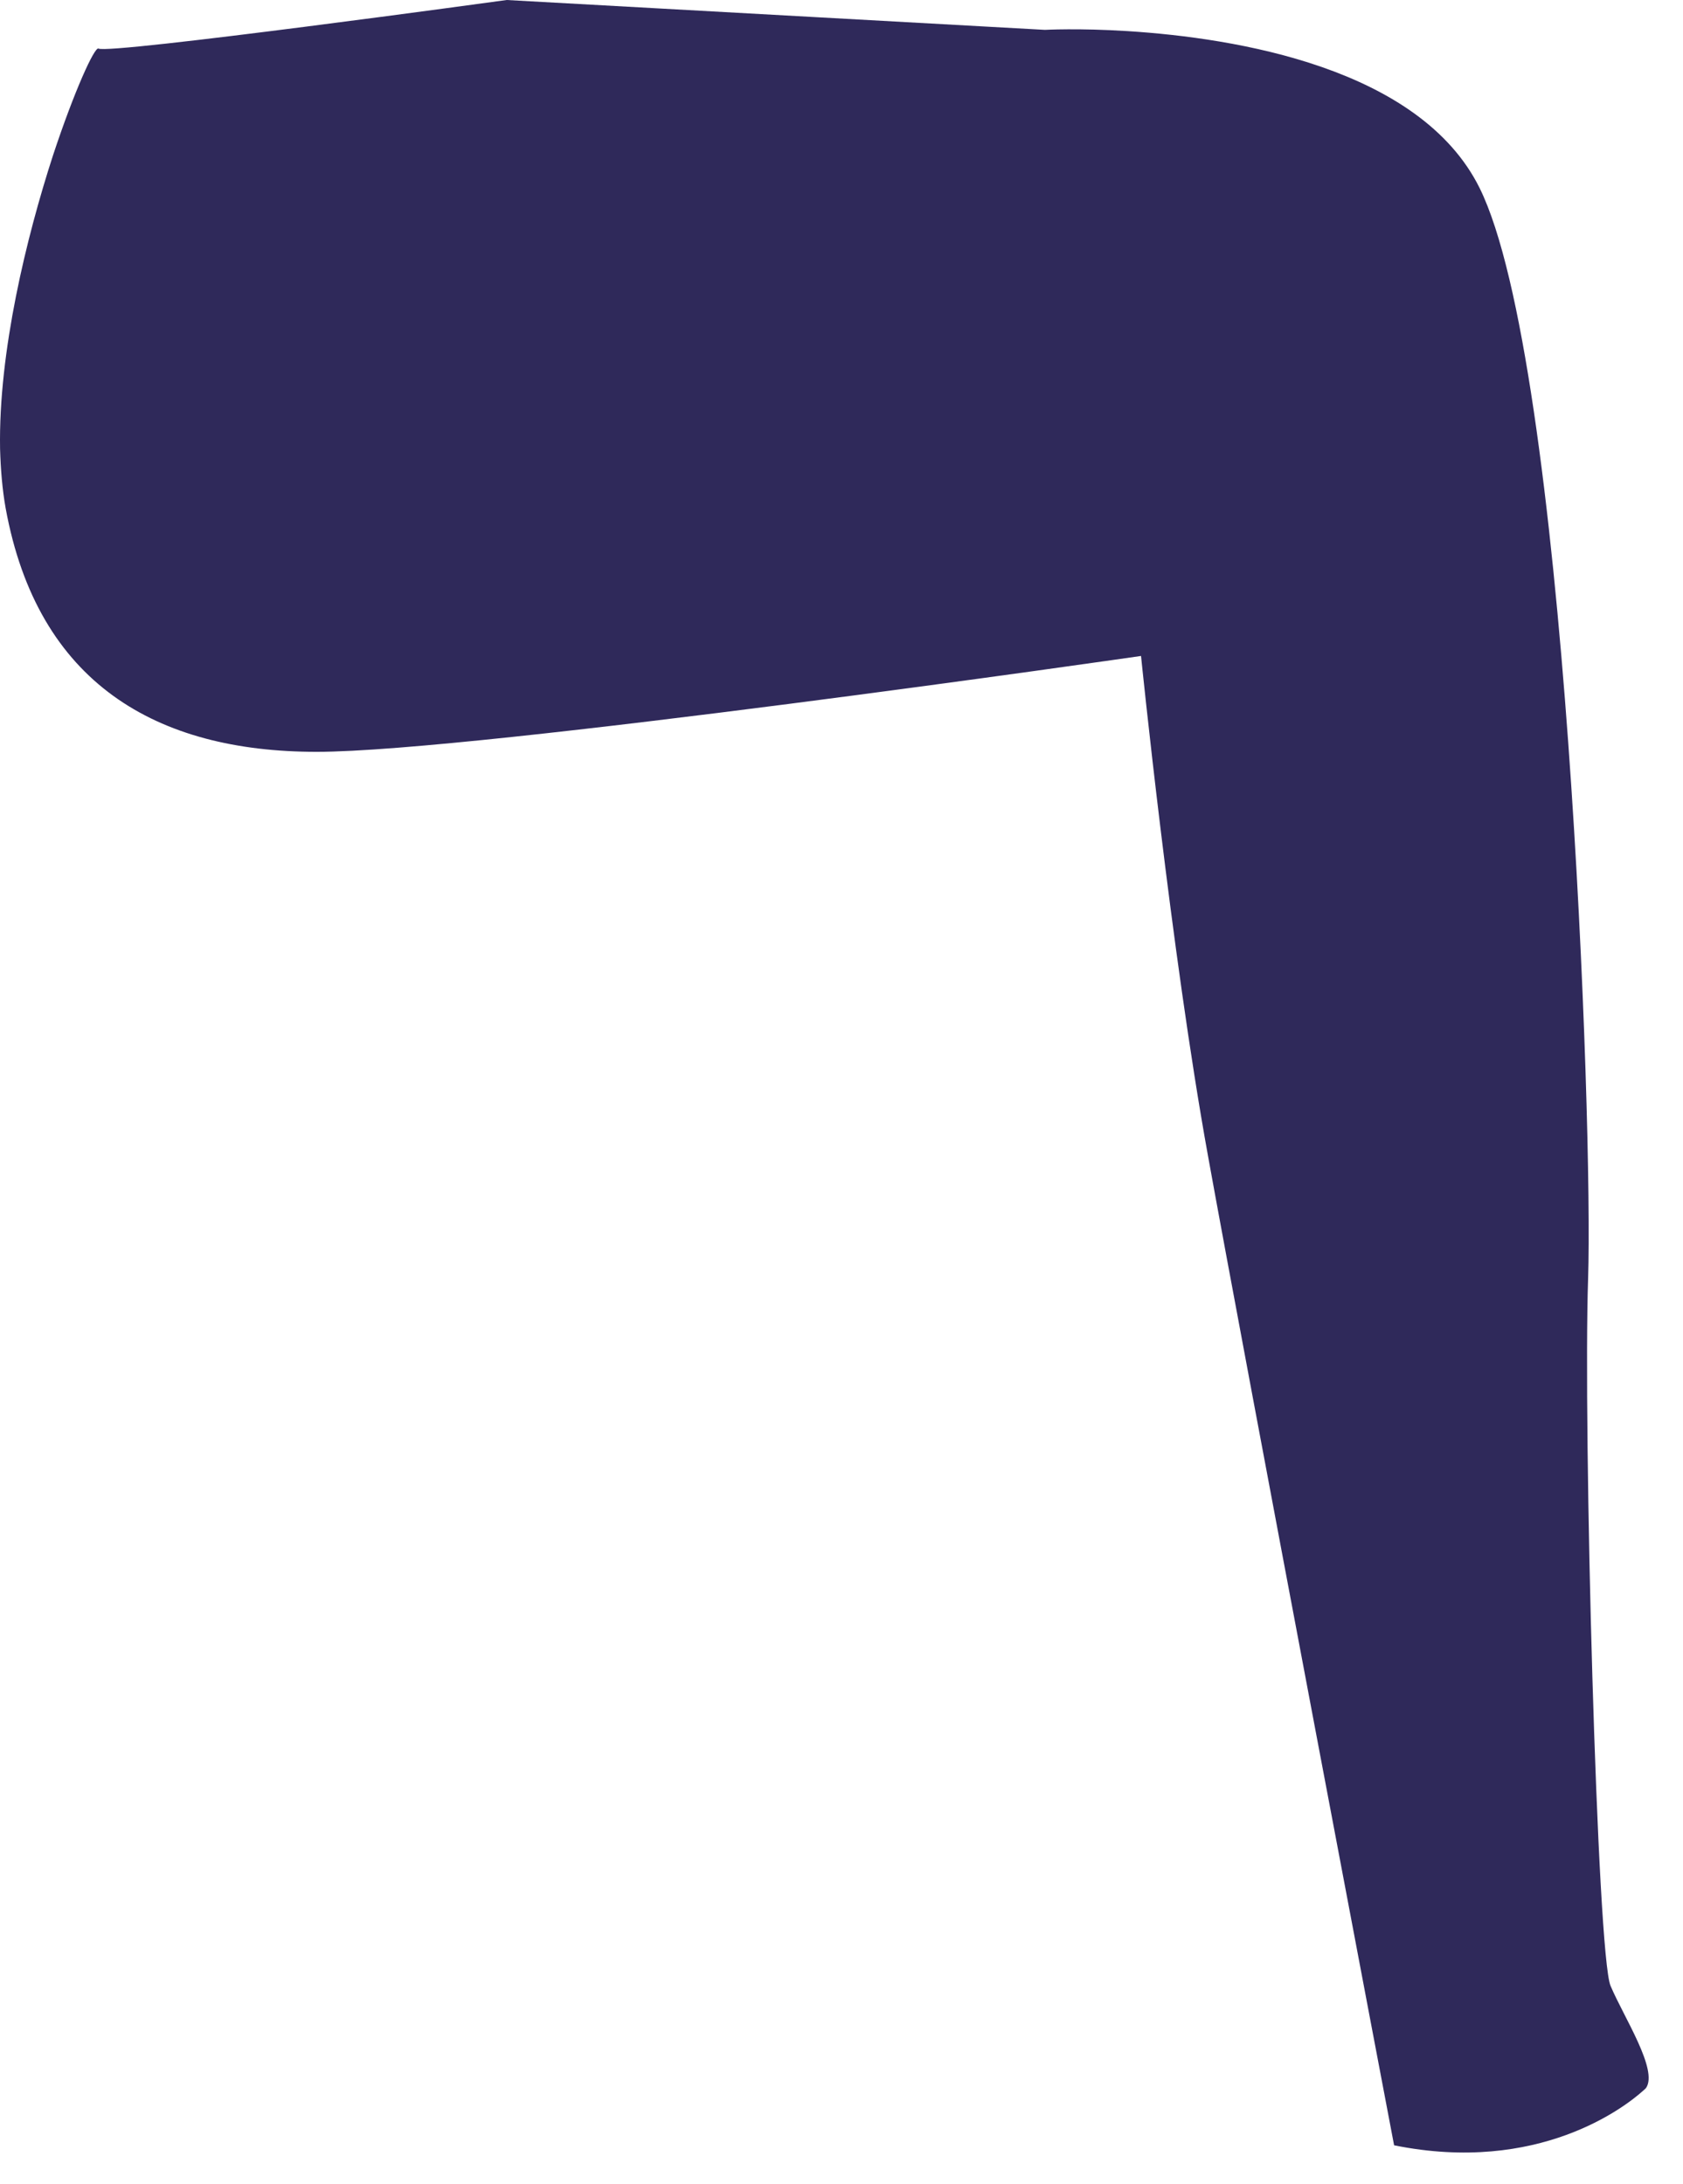 <?xml version="1.0" encoding="utf-8"?>
<svg xmlns="http://www.w3.org/2000/svg" fill="none" height="100%" overflow="visible" preserveAspectRatio="none" style="display: block;" viewBox="0 0 47 61" width="100%">
<path d="M45.967 58.325C45.967 58.325 45.936 58.36 45.873 58.412C45.386 58.847 42.968 60.742 38.932 59.925C38.932 59.925 34.77 38.02 33.734 32.283C32.697 26.564 31.865 18.323 31.865 18.323C31.865 18.323 13.319 21.001 8.843 21.001C4.368 21.001 1.054 19.088 0.159 14.203C0.065 13.682 0.018 13.108 0.002 12.534C-0.045 9.822 0.74 6.624 1.478 4.346C2.075 2.538 2.64 1.304 2.75 1.356C3.017 1.53 14.151 0 14.151 0L29.18 0.834C29.18 0.834 30.122 0.782 31.488 0.869C34.519 1.06 39.654 1.895 41.319 5.25C43.737 10.135 44.491 31.501 44.35 35.708C44.208 39.898 44.601 54.623 44.978 55.474C45.355 56.361 46.312 57.821 45.967 58.325Z" fill="#2F295A" id="Vector"/>
</svg>